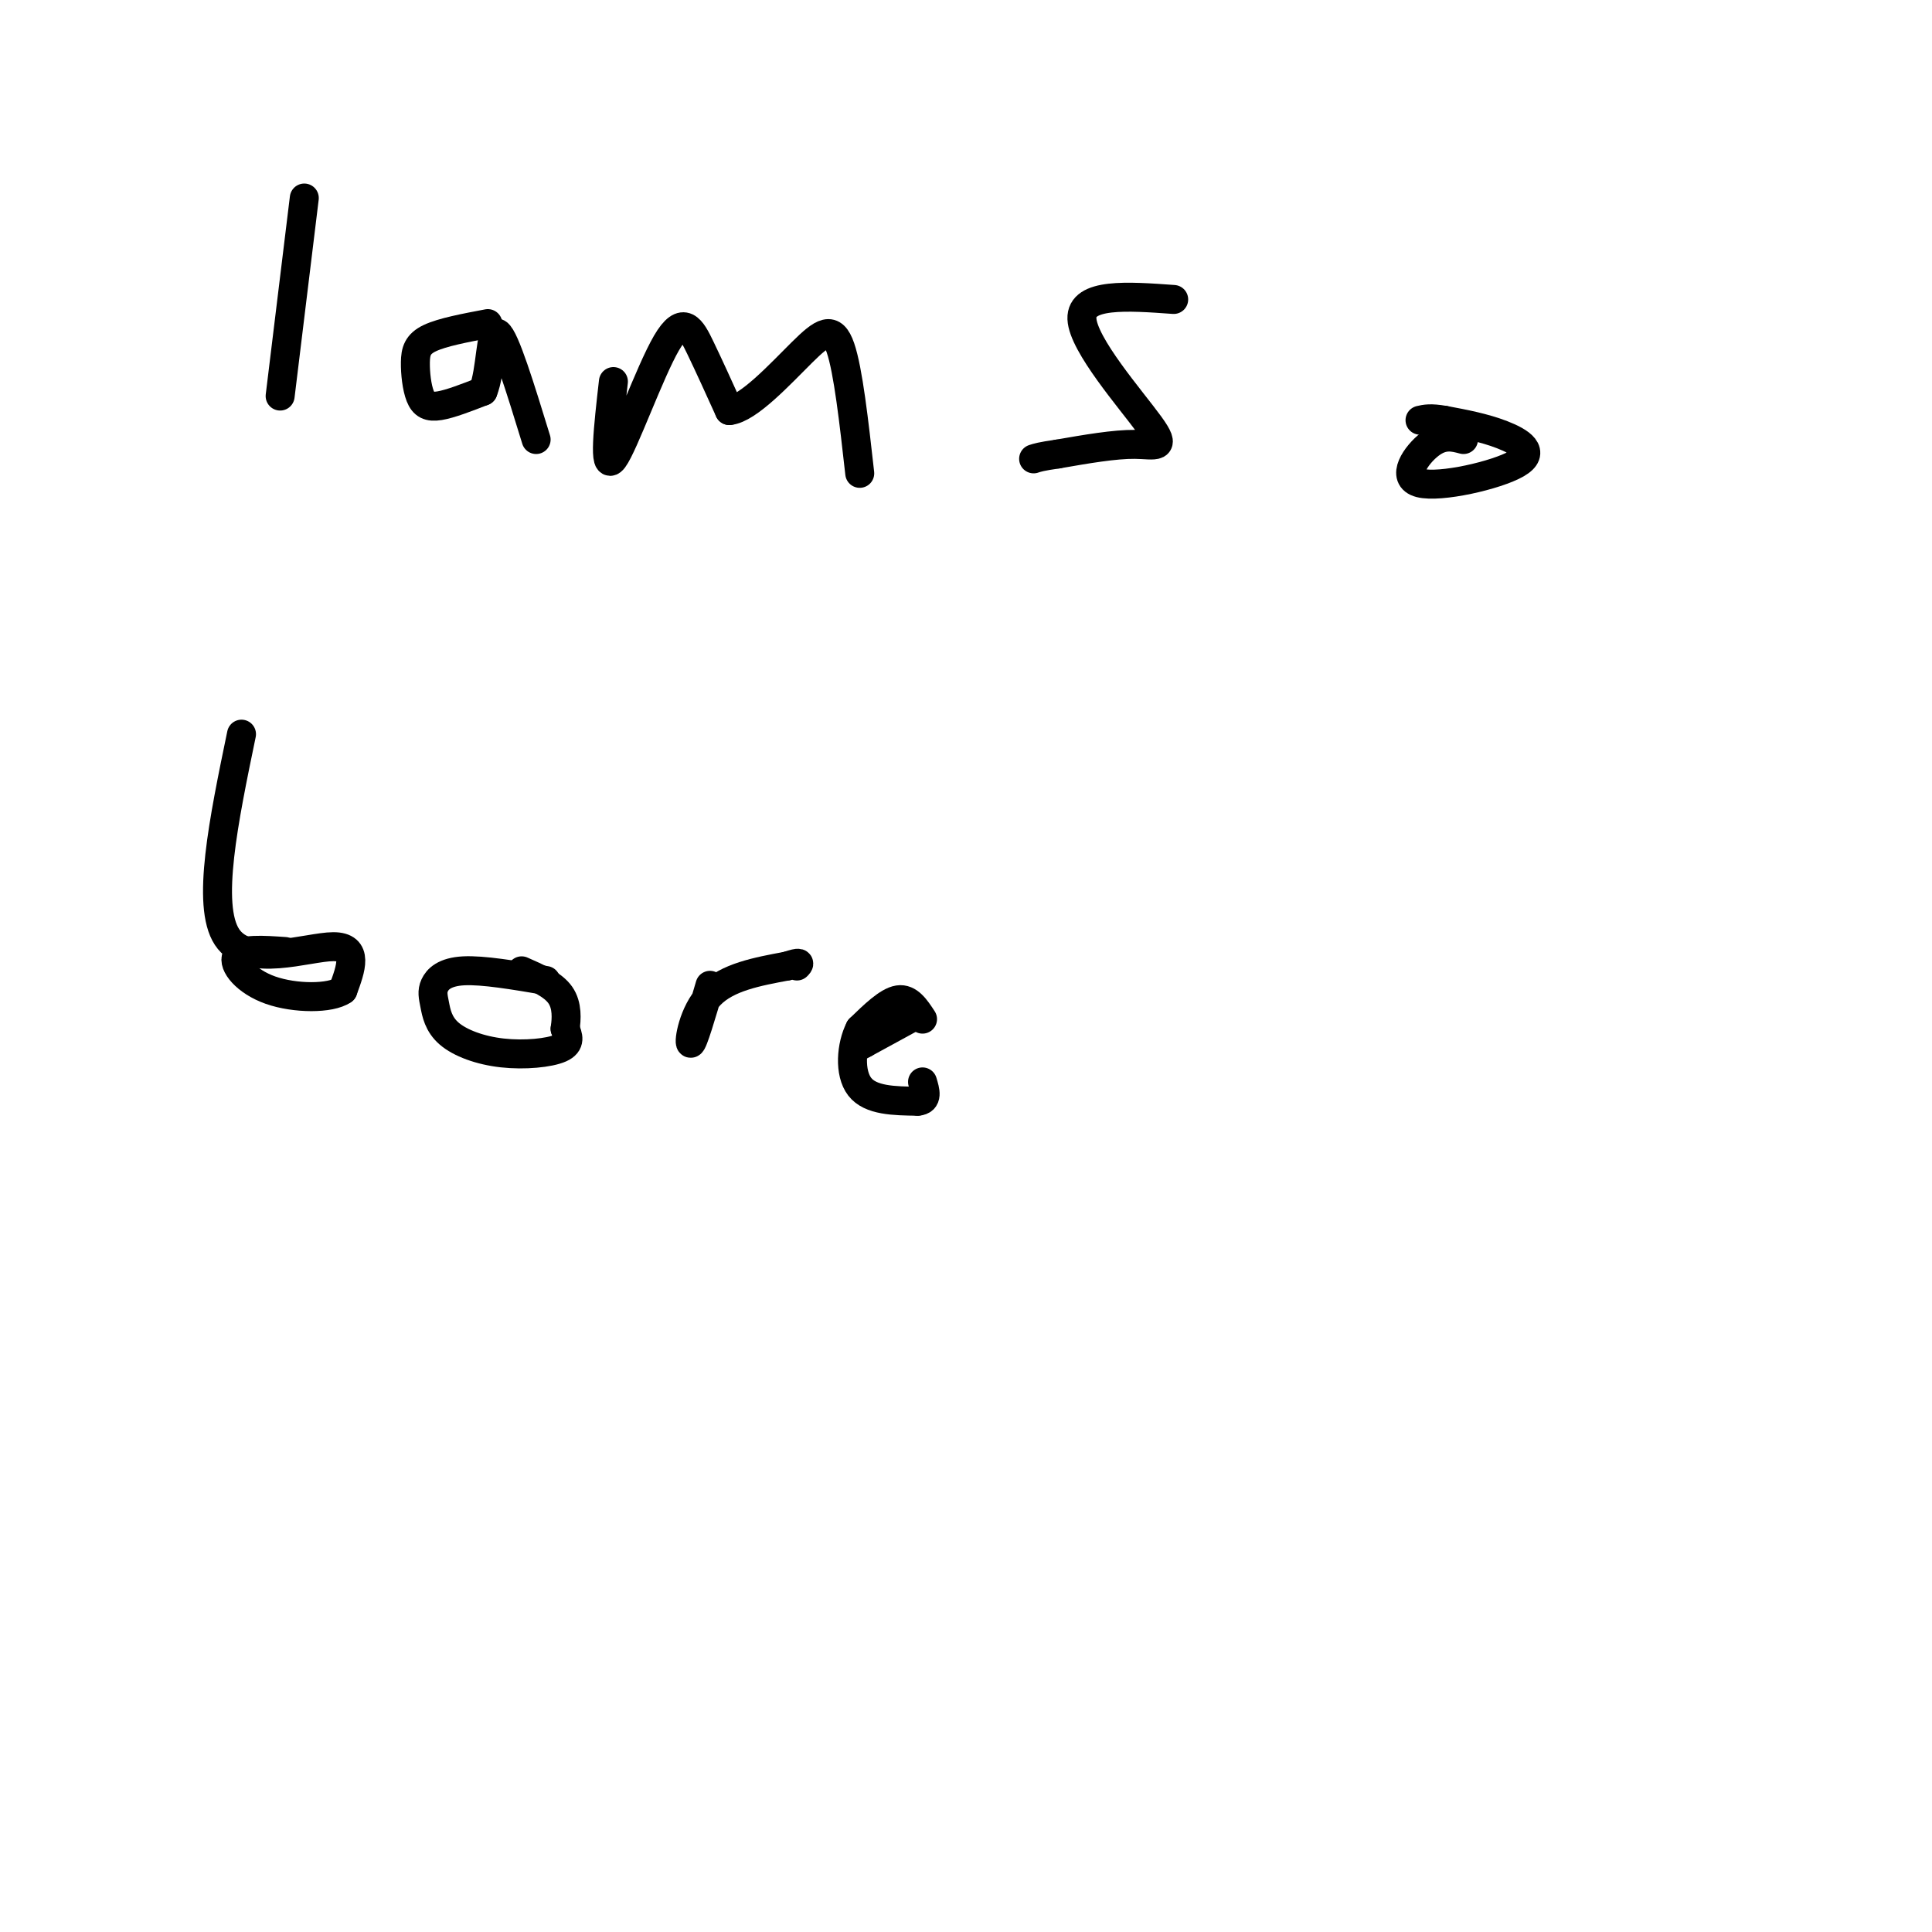 <svg viewBox='0 0 400 400' version='1.1' xmlns='http://www.w3.org/2000/svg' xmlns:xlink='http://www.w3.org/1999/xlink'><g fill='none' stroke='#000000' stroke-width='6' stroke-linecap='round' stroke-linejoin='round'><path d='M63,41c0.000,0.000 -5.000,41.000 -5,41'/><path d='M101,67c-4.719,0.893 -9.439,1.786 -12,3c-2.561,1.214 -2.965,2.748 -3,5c-0.035,2.252 0.298,5.222 1,7c0.702,1.778 1.772,2.365 4,2c2.228,-0.365 5.614,-1.683 9,-3'/><path d='M100,81c1.711,-4.111 1.489,-12.889 3,-12c1.511,0.889 4.756,11.444 8,22'/><path d='M127,79c-1.071,9.429 -2.143,18.857 0,16c2.143,-2.857 7.500,-18.000 11,-24c3.500,-6.000 5.143,-2.857 7,1c1.857,3.857 3.929,8.429 6,13'/><path d='M151,85c3.893,-0.333 10.625,-7.667 15,-12c4.375,-4.333 6.393,-5.667 8,-1c1.607,4.667 2.804,15.333 4,26'/><path d='M243,62c-9.607,-0.690 -19.214,-1.381 -19,4c0.214,5.381 10.250,16.833 14,22c3.750,5.167 1.214,4.048 -3,4c-4.214,-0.048 -10.107,0.976 -16,2'/><path d='M219,94c-3.500,0.500 -4.250,0.750 -5,1'/><path d='M303,91c-2.121,-0.561 -4.242,-1.123 -7,1c-2.758,2.123 -6.152,6.930 -2,8c4.152,1.070 15.848,-1.596 20,-4c4.152,-2.404 0.758,-4.544 -3,-6c-3.758,-1.456 -7.879,-2.228 -12,-3'/><path d='M299,87c-2.833,-0.500 -3.917,-0.250 -5,0'/><path d='M50,152c-3.667,17.711 -7.333,35.422 -3,42c4.333,6.578 16.667,2.022 22,2c5.333,-0.022 3.667,4.489 2,9'/><path d='M71,205c-2.548,1.798 -9.917,1.792 -15,0c-5.083,-1.792 -7.881,-5.369 -7,-7c0.881,-1.631 5.440,-1.315 10,-1'/><path d='M113,203c-6.513,-1.104 -13.026,-2.207 -17,-2c-3.974,0.207 -5.411,1.725 -6,3c-0.589,1.275 -0.332,2.306 0,4c0.332,1.694 0.738,4.052 3,6c2.262,1.948 6.378,3.486 11,4c4.622,0.514 9.749,0.004 12,-1c2.251,-1.004 1.625,-2.502 1,-4'/><path d='M117,213c0.289,-1.956 0.511,-4.844 -1,-7c-1.511,-2.156 -4.756,-3.578 -8,-5'/><path d='M147,204c-1.778,6.044 -3.556,12.089 -4,12c-0.444,-0.089 0.444,-6.311 4,-10c3.556,-3.689 9.778,-4.844 16,-6'/><path d='M163,200c3.000,-1.000 2.500,-0.500 2,0'/><path d='M191,211c-1.417,-2.167 -2.833,-4.333 -5,-4c-2.167,0.333 -5.083,3.167 -8,6'/><path d='M178,213c-1.778,3.467 -2.222,9.133 0,12c2.222,2.867 7.111,2.933 12,3'/><path d='M190,228c2.167,-0.167 1.583,-2.083 1,-4'/><path d='M190,210c0.000,0.000 -11.000,6.000 -11,6'/><path d='M179,216c-1.833,1.000 -0.917,0.500 0,0'/></g>
</svg>
